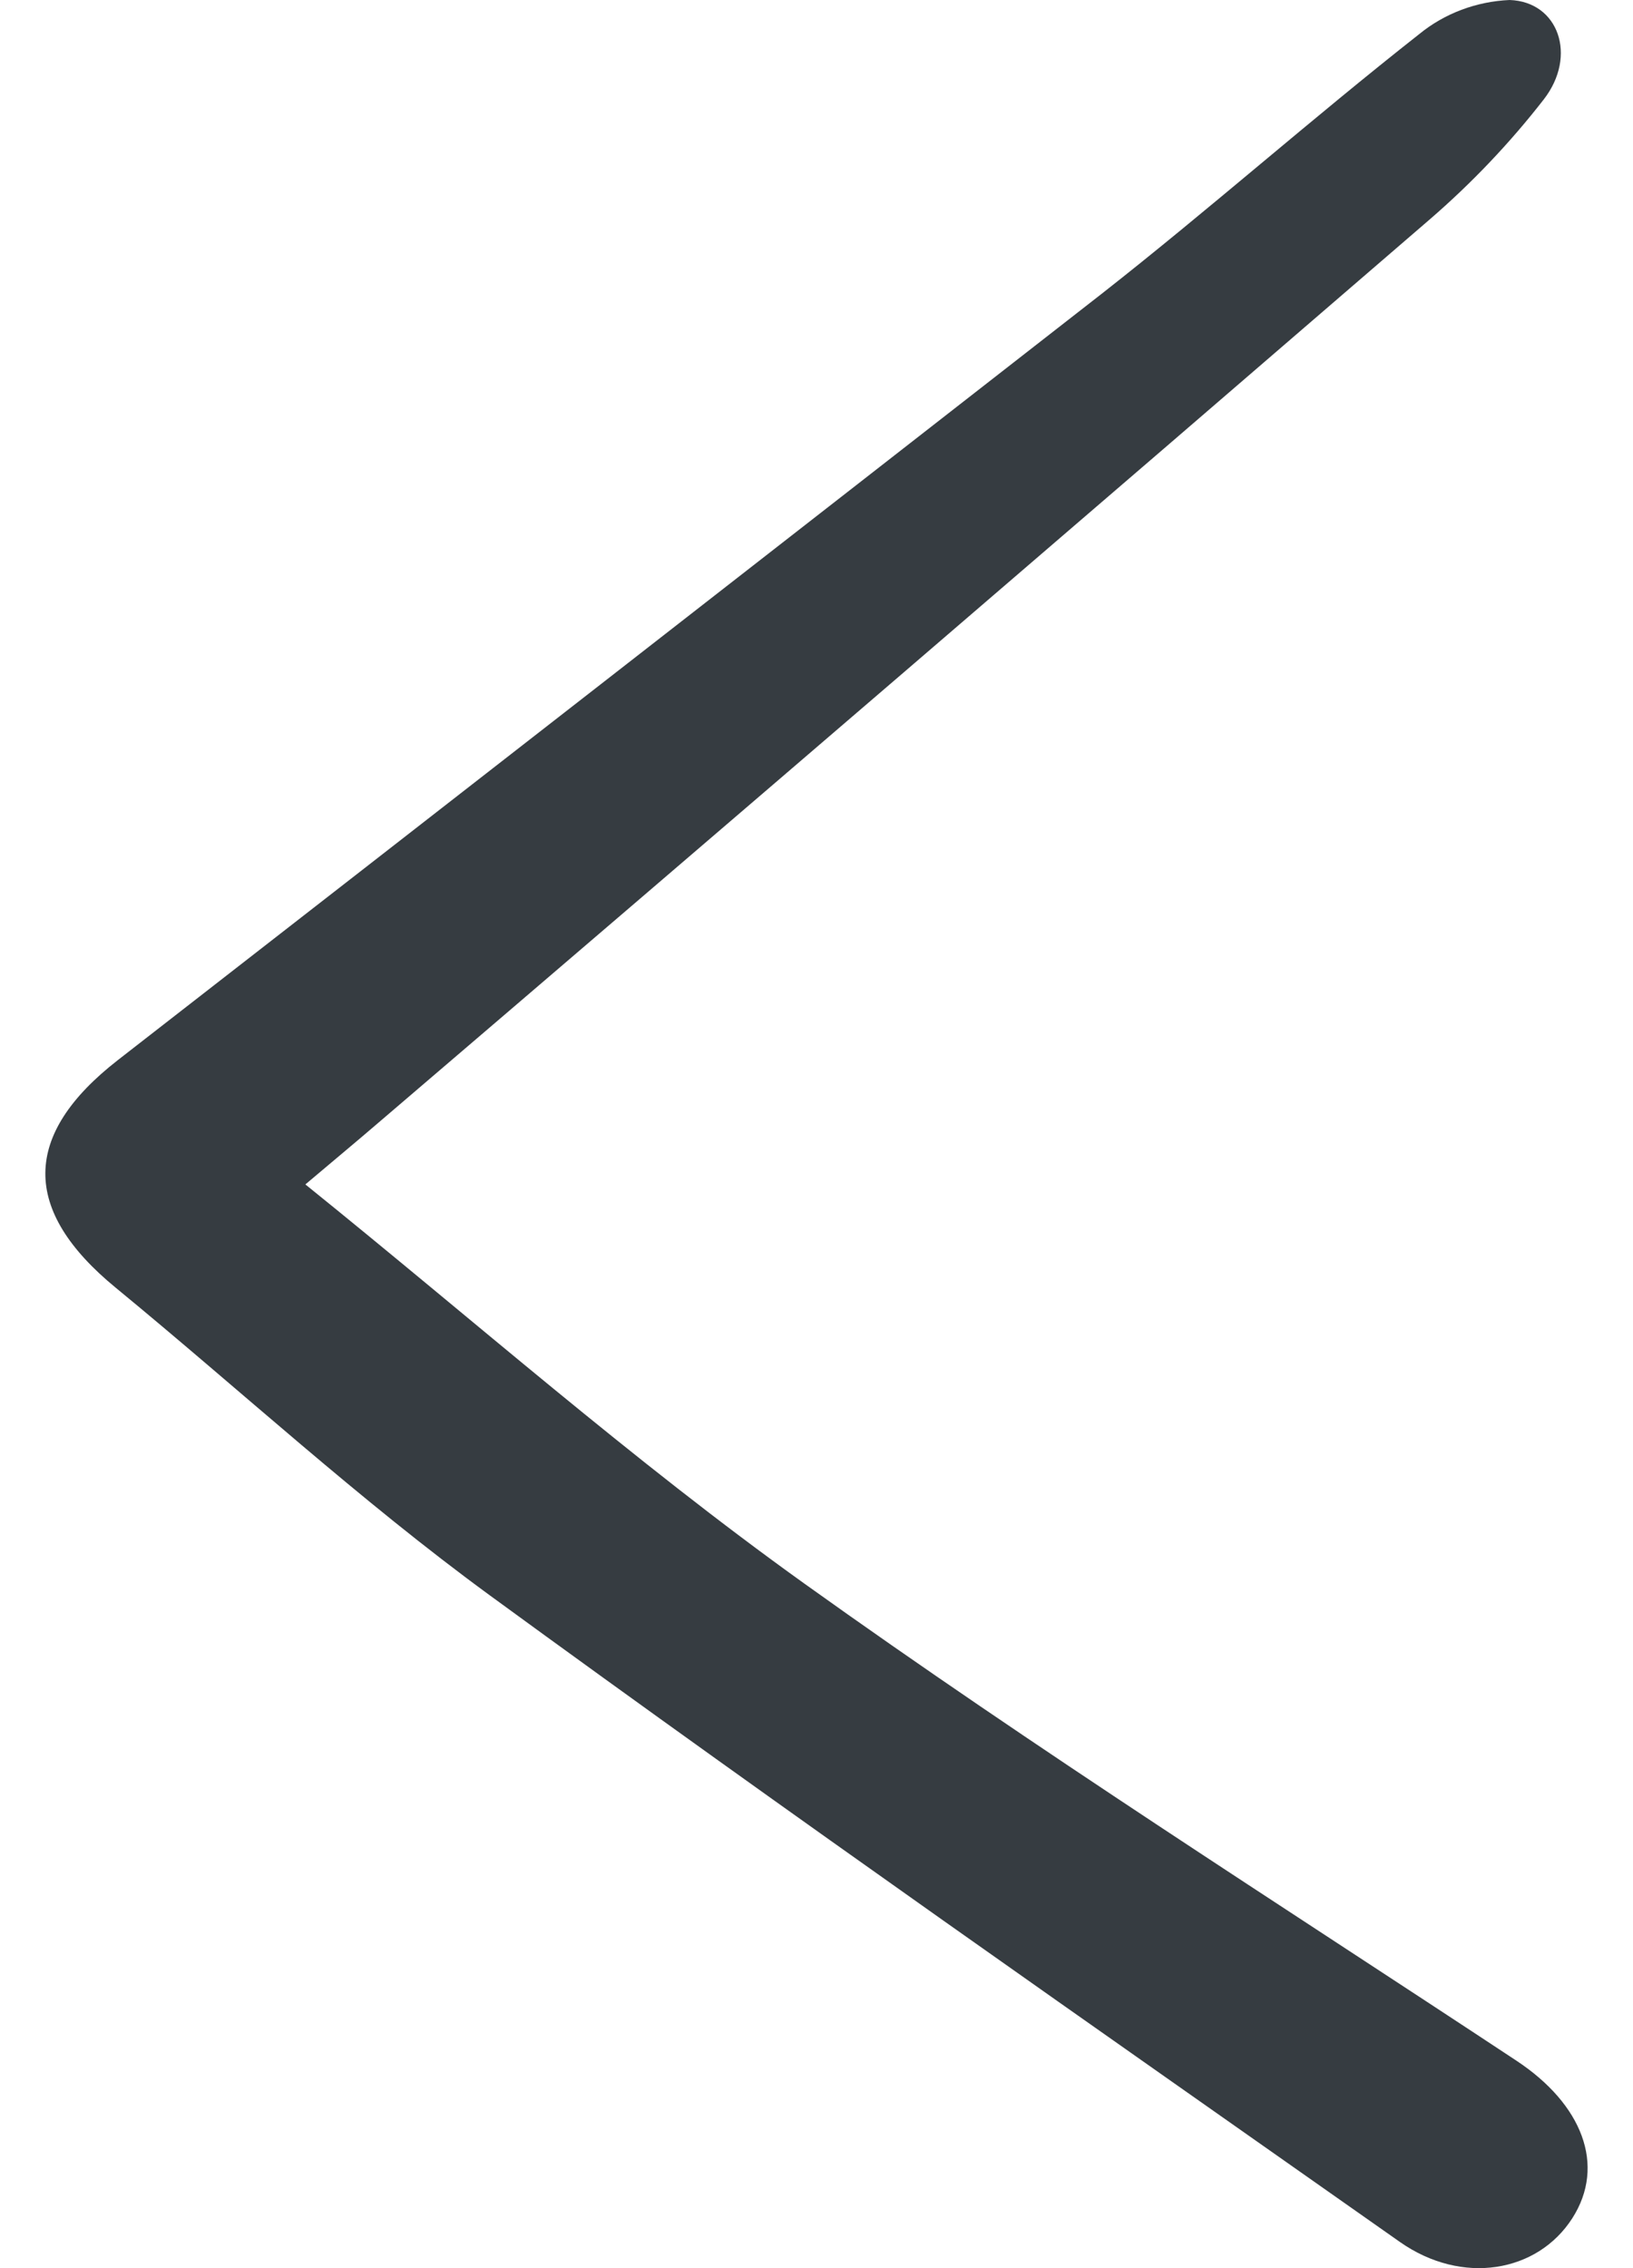<svg width="18" height="25" viewBox="0 0 18 25" fill="none" xmlns="http://www.w3.org/2000/svg">
<path d="M3.366 13.055C5.225 14.554 6.971 16.097 8.868 17.456C11.422 19.285 14.087 20.977 16.716 22.714C17.439 23.192 17.705 23.866 17.331 24.45C16.947 25.049 16.116 25.193 15.43 24.711C12.077 22.351 8.712 20.004 5.404 17.588C3.963 16.535 2.653 15.326 1.276 14.194C0.234 13.339 0.24 12.508 1.301 11.683C4.92 8.869 8.536 6.052 12.15 3.233C13.335 2.303 14.461 1.306 15.646 0.374C15.923 0.148 16.273 0.016 16.64 0C17.179 0.018 17.389 0.615 17.017 1.095C16.645 1.574 16.224 2.017 15.76 2.418C11.905 5.745 8.043 9.064 4.172 12.374C3.942 12.572 3.708 12.766 3.366 13.055Z" fill="#363C41"/>
</svg>
